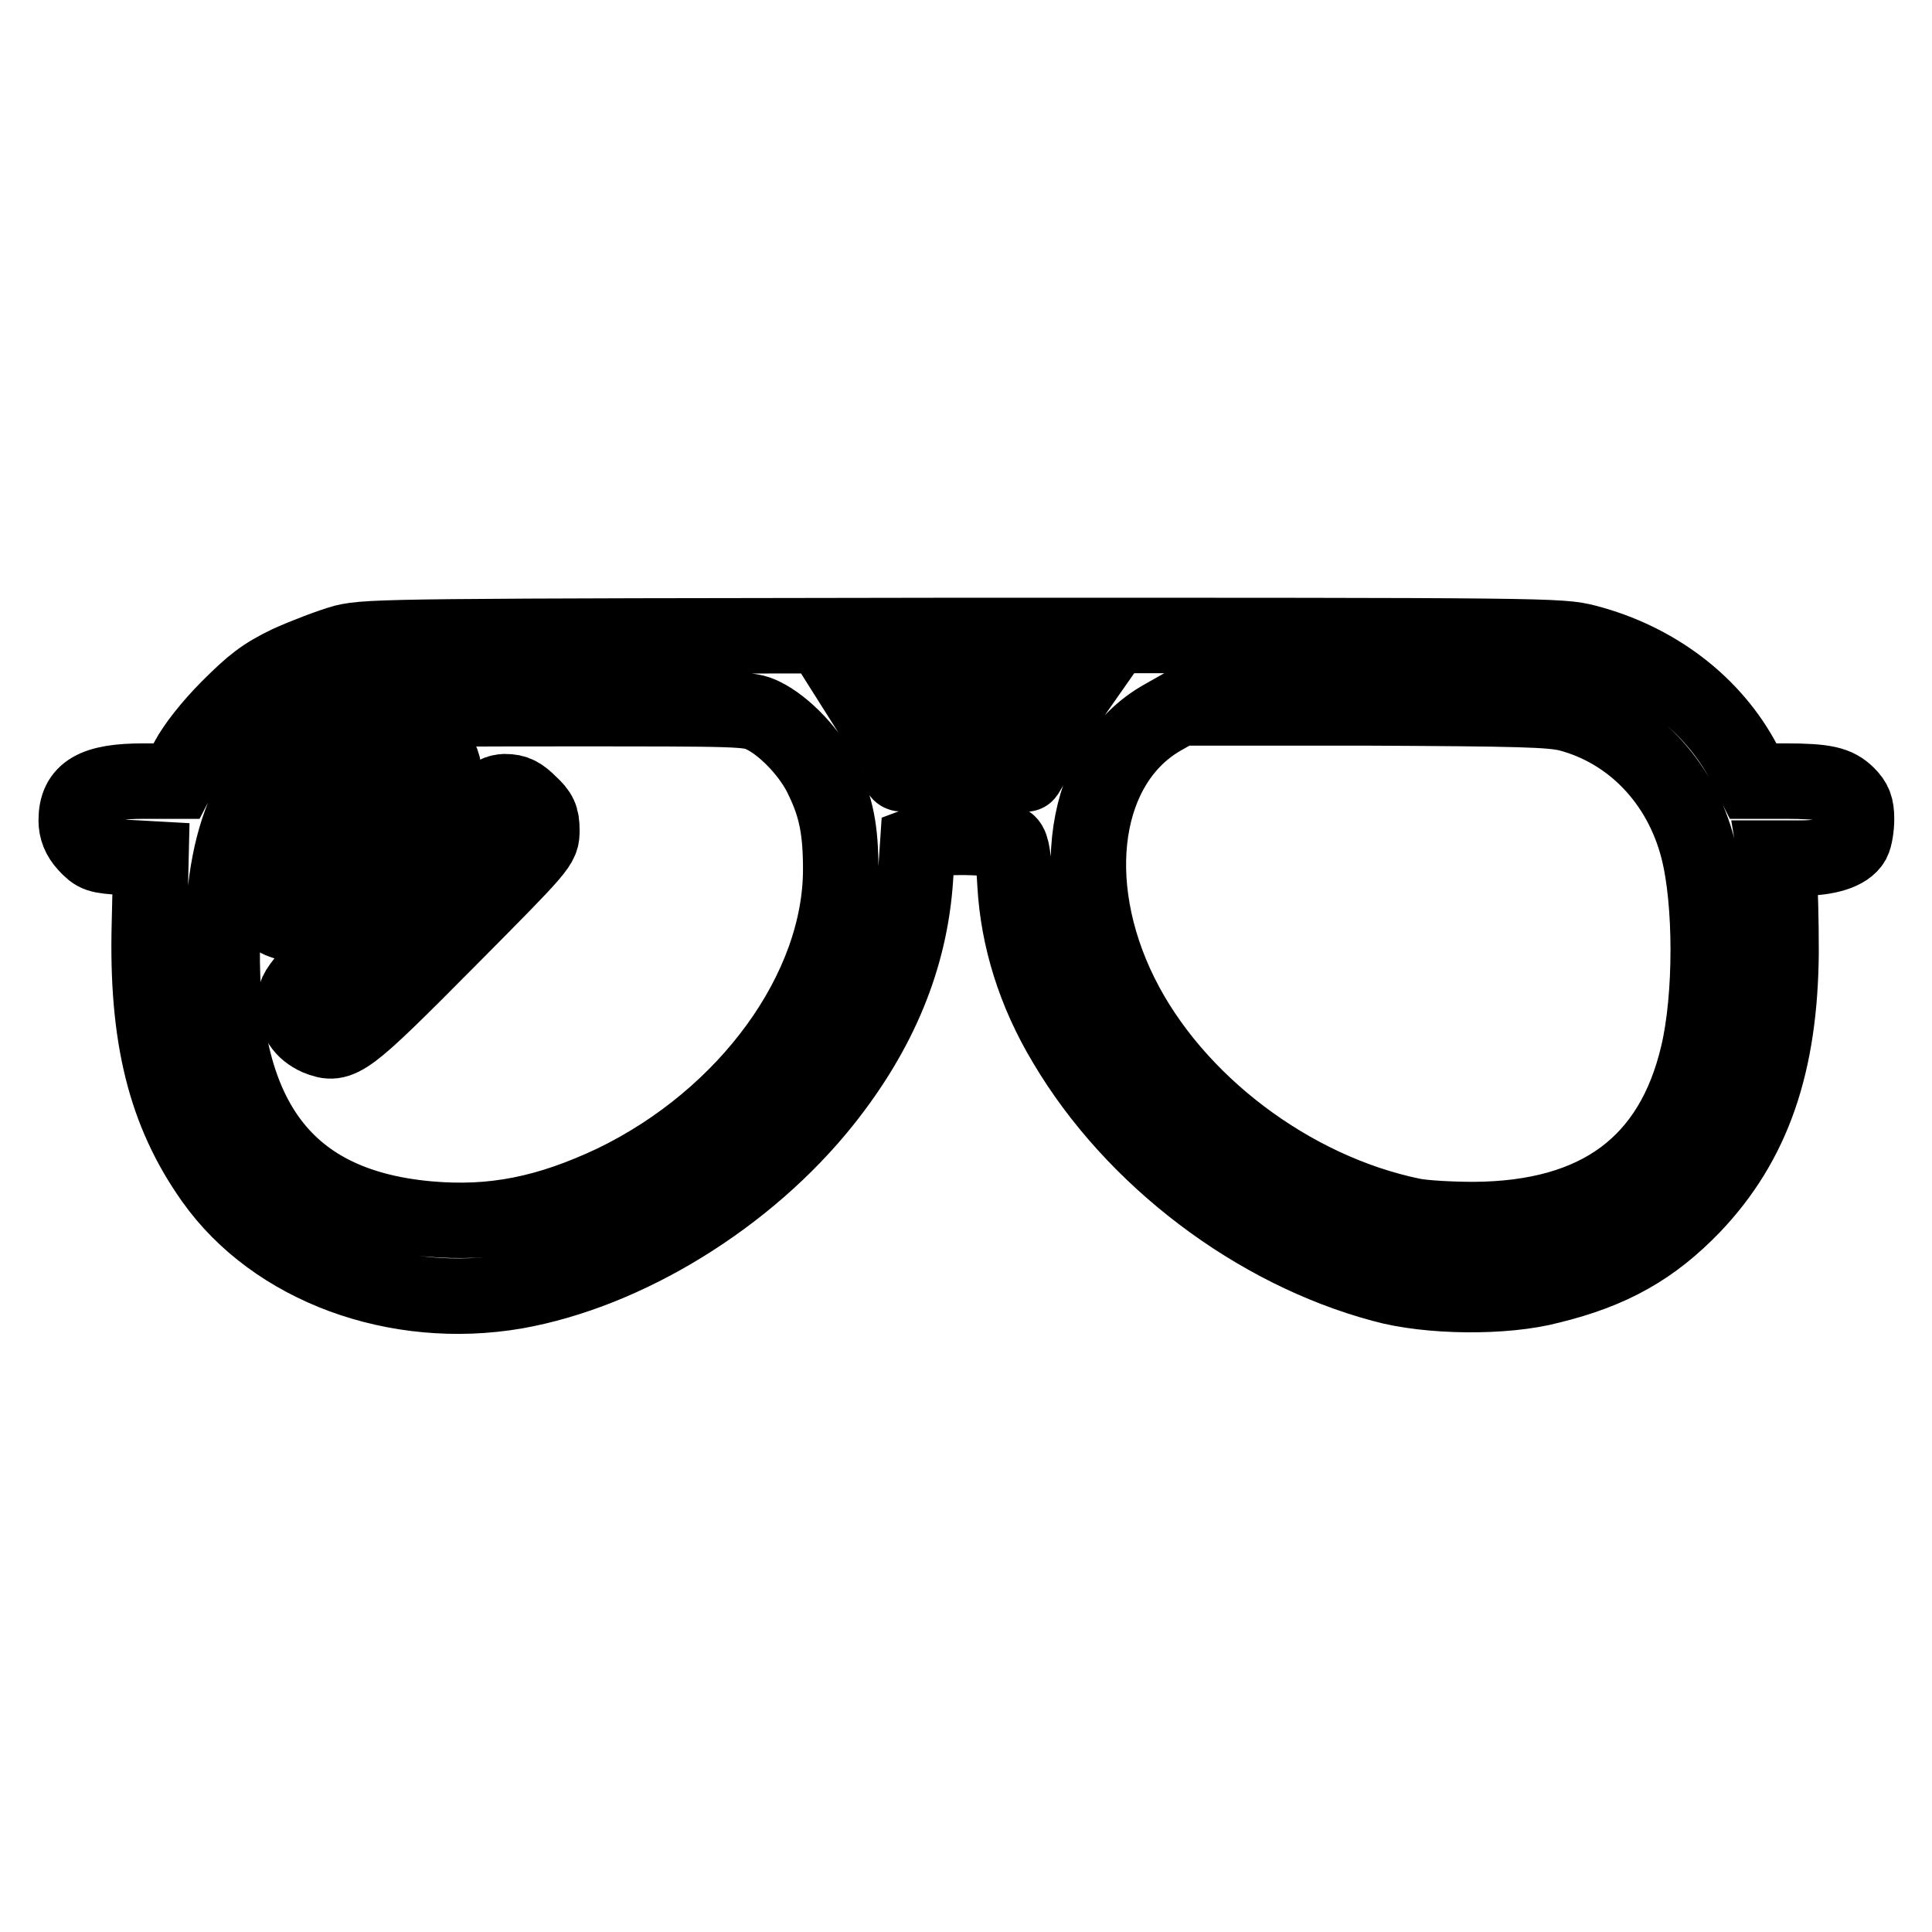 <?xml version="1.0" encoding="utf-8"?>
<!-- Svg Vector Icons : http://www.onlinewebfonts.com/icon -->
<!DOCTYPE svg PUBLIC "-//W3C//DTD SVG 1.1//EN" "http://www.w3.org/Graphics/SVG/1.1/DTD/svg11.dtd">
<svg version="1.1" xmlns="http://www.w3.org/2000/svg" xmlns:xlink="http://www.w3.org/1999/xlink" x="0px" y="0px" viewBox="0 0 256 256" enable-background="new 0 0 256 256" xml:space="preserve">
<g><g><g><path stroke-width="10" fill-opacity="0" stroke="#000000"  d="M45.6,85.1c-1.8,0.5-5.2,1.8-7.4,2.8c-3.3,1.6-4.7,2.7-7.9,5.9c-2.4,2.4-4.5,5.1-5.4,6.8l-1.5,2.9h-4.4c-6.5,0-8.9,1.4-8.9,5.2c0,1.2,0.4,2.2,1.3,3.2c1.3,1.4,1.6,1.5,5,1.7l3.6,0.2l-0.2,8.6c-0.4,15,2.1,25,8.4,33.9c8.2,11.6,24.3,17.5,40.1,14.8c14.7-2.6,30.7-12.4,40.9-25.2c7.4-9.3,11.4-19,12.1-29.5l0.3-4.5l1.6-0.6c2-0.6,9.5-0.4,10.4,0.4c0.5,0.4,0.7,2,0.9,5.5c0.4,7.1,2.6,14.3,6.7,21.1c9,15.2,25.2,27.4,42,31.9c6.1,1.7,16.2,1.8,22.2,0.2c8.2-2,13.6-5.1,18.9-10.6c8-8.4,11.6-18.8,11.7-33.7c0-4.2-0.1-8.7-0.3-10l-0.4-2.4h3.3c3.6,0,6.1-0.8,6.9-2.2c0.3-0.6,0.5-1.9,0.5-3c0-1.6-0.3-2.3-1.2-3.2c-1.4-1.4-2.9-1.8-8.3-1.8h-4.2l-1.2-2.4c-4.1-7.8-11.7-13.6-20.9-16c-3.5-0.9-4.9-0.9-82.5-0.9C53.5,84.3,48.8,84.3,45.6,85.1z M101.1,94.8c2.9,1.4,6.4,5.1,7.9,8.4c1.8,3.7,2.4,6.8,2.4,12c0,15.9-12.3,32.9-30.1,41.5c-8.7,4.1-16,5.6-24.7,4.8c-19.4-1.8-28-14-27.1-38.4c0.3-7.6,1.5-12.9,3.9-17.5c1.7-3.2,6.3-7.6,9.4-9.1c5.3-2.5,5.5-2.6,31.9-2.6C98.4,93.9,99.2,93.9,101.1,94.8z M139.5,95.9c-0.7,1.2-1.8,3.1-2.4,4.4c-0.5,1.3-1.1,2.3-1.2,2.3c-0.1,0-1.3-0.3-2.5-0.7c-1.2-0.4-3.7-0.7-5.6-0.7s-4.3,0.3-5.6,0.7c-2.7,0.8-3,0.8-3,0.3c0-0.7-1.7-4.2-3-6.4l-1.2-1.9H128h12.9L139.5,95.9z M207.9,94.6c8.3,2.2,14.8,8.9,17.1,17.9c1.8,7,1.8,19.6,0,27.2c-3.4,14.5-13.2,21.8-29.7,21.9c-3,0-6.6-0.2-8.1-0.5c-16.1-3.3-31.6-15-38.7-29.3c-7.4-14.9-5-30.7,5.5-36.7l2.3-1.3h24.4C201.5,93.9,205.5,94,207.9,94.6z"/><path stroke-width="10" fill-opacity="0" stroke="#000000"  d="M43.5,106.2c-4.6,4.6-8.6,8.9-8.9,9.7c-1.3,3.2,1.1,6.5,4.7,6.5c1.8,0,2.1-0.2,10.7-8.9c7.9-7.9,8.9-9,8.9-10.4c0-3.1-1.9-5.1-5-5.2C51.9,98,51.8,98.1,43.5,106.2z"/><path stroke-width="10" fill-opacity="0" stroke="#000000"  d="M52.1,118c-12.8,12.7-13,13-13,14.8c0,2.3,1,3.8,3,4.7c3,1.2,3.7,0.7,17.2-12.9c12.5-12.6,12.5-12.6,12.5-14.6c0-1.7-0.3-2.3-1.6-3.5c-1.2-1.2-1.9-1.6-3.3-1.6C65.2,105,64.6,105.5,52.1,118z"/></g></g></g>
</svg>